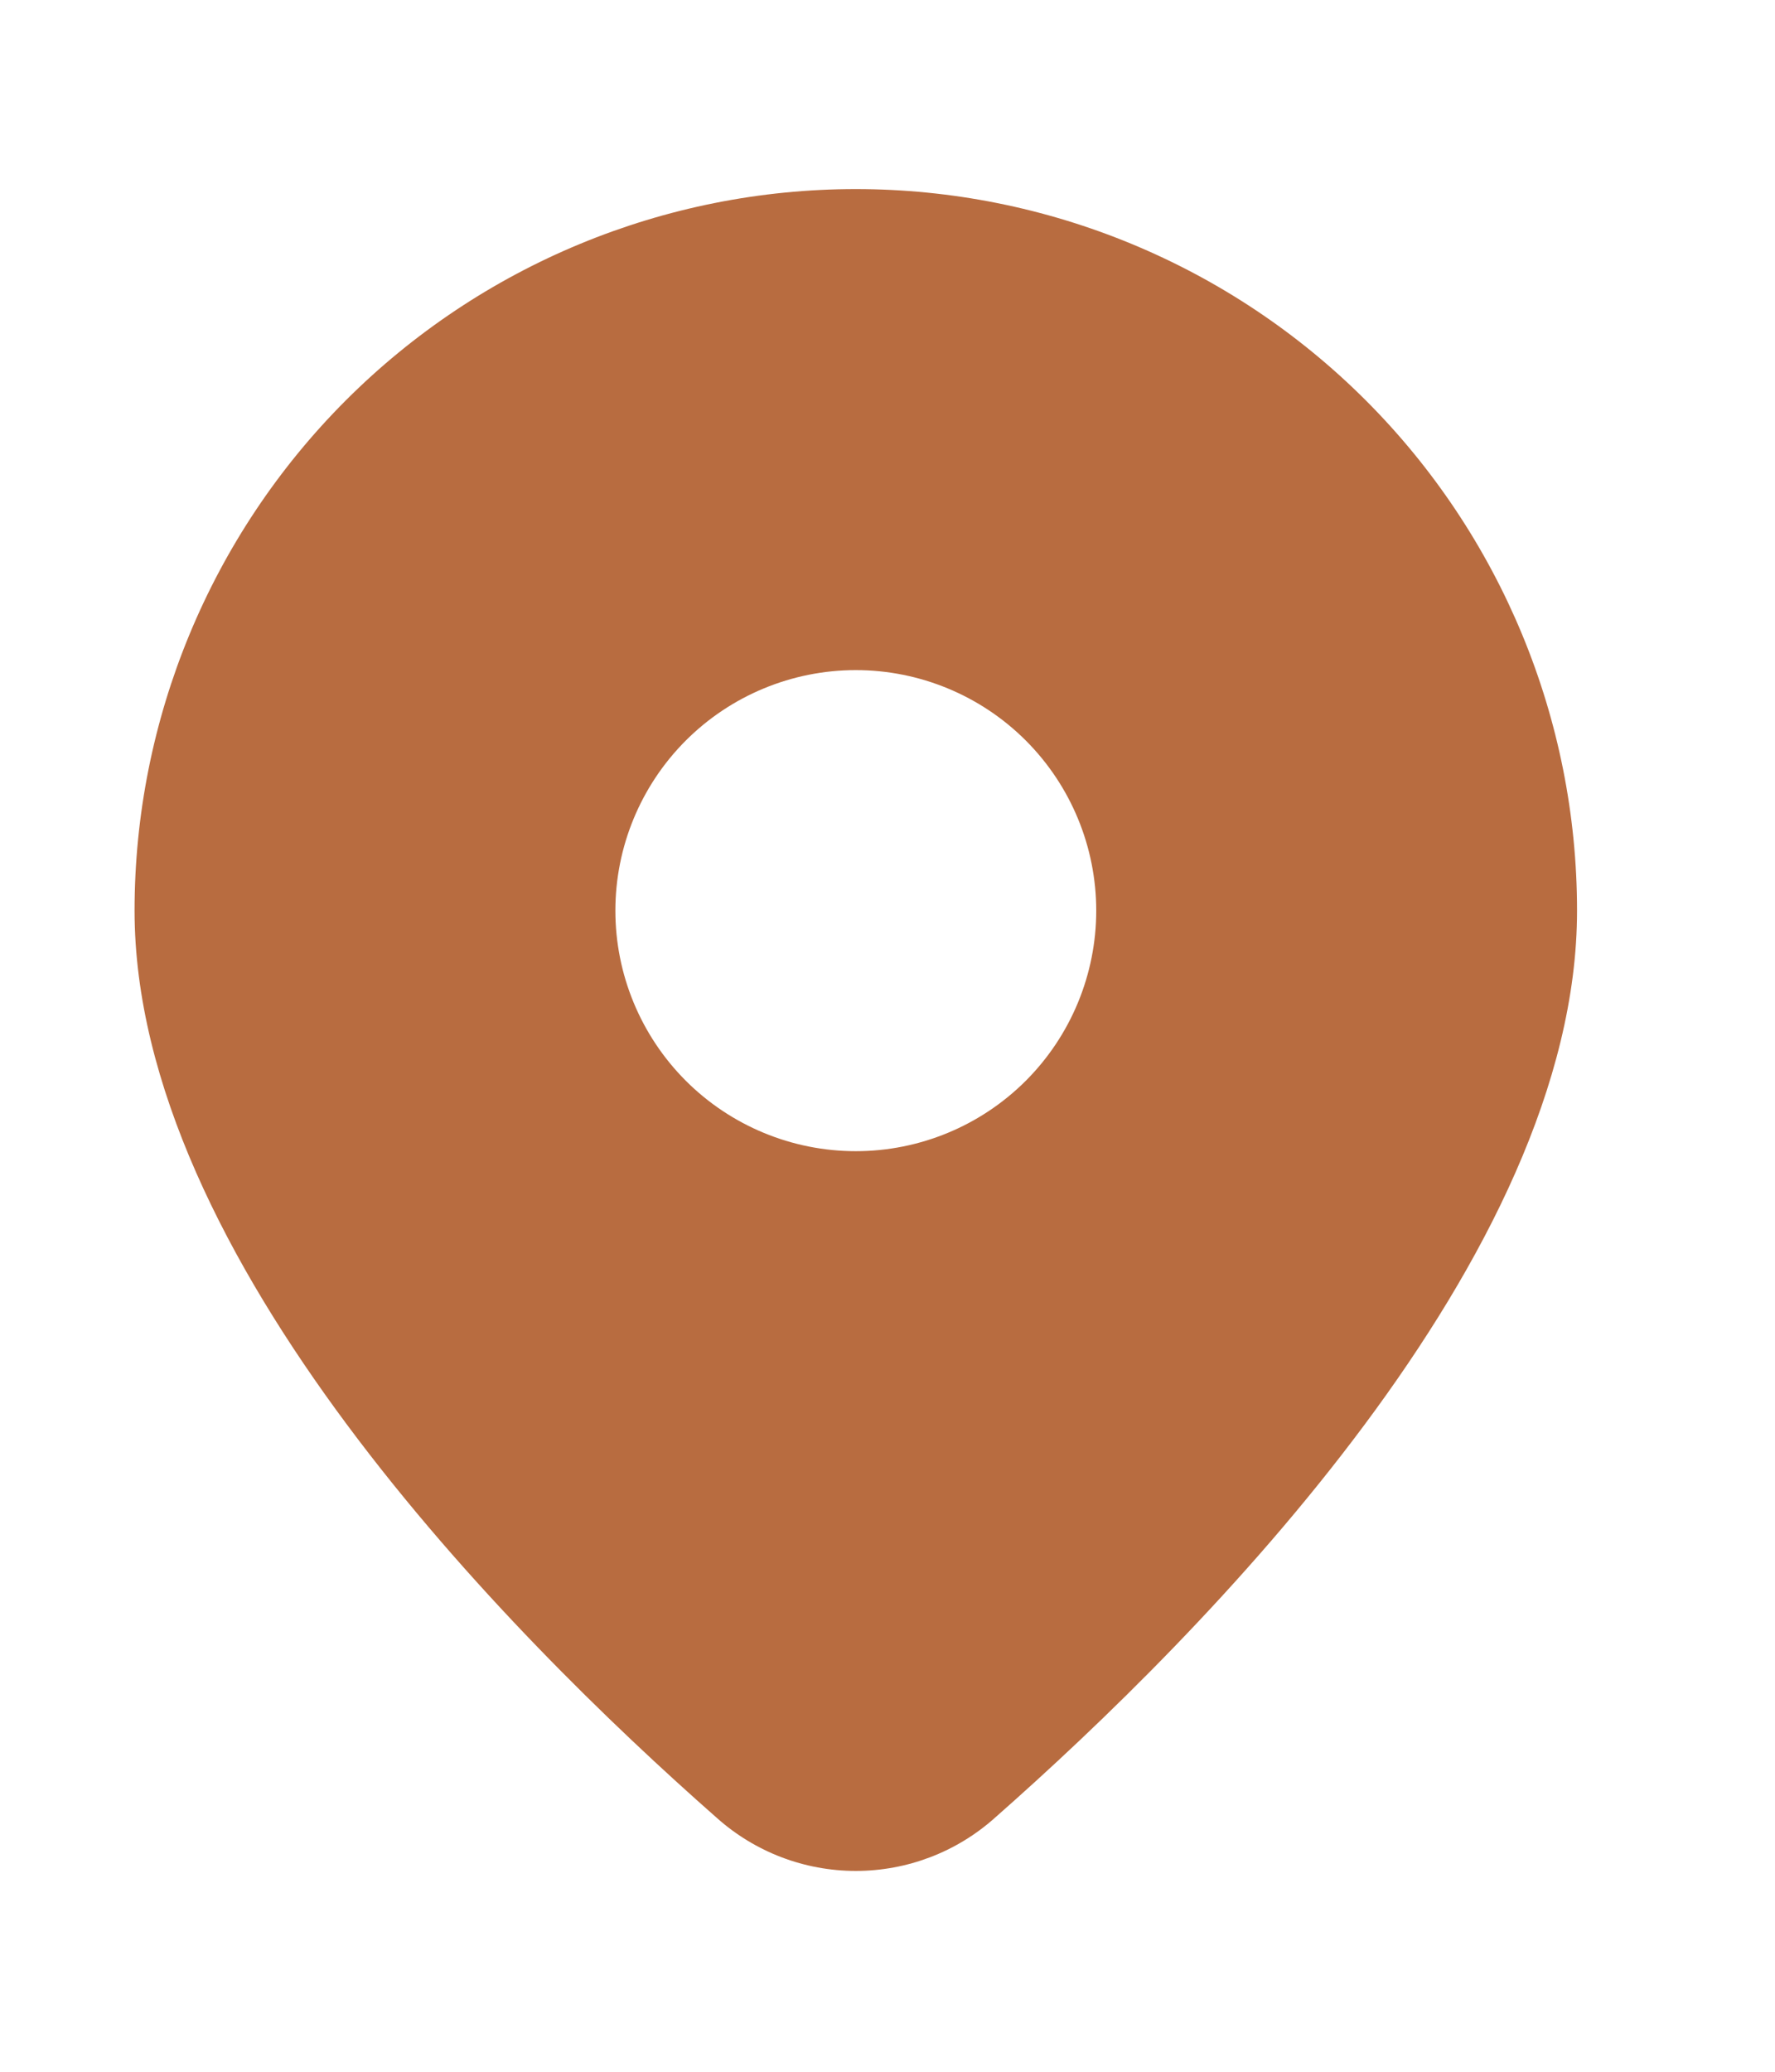 <svg width="42" height="49" viewBox="0 0 42 49" fill="none" xmlns="http://www.w3.org/2000/svg">
<path d="M23.538 42.996C28.496 38.633 37.316 29.718 37.316 21.538C37.316 17.012 35.518 12.671 32.318 9.47C29.117 6.27 24.776 4.472 20.25 4.472C15.724 4.472 11.383 6.27 8.182 9.47C4.982 12.671 3.184 17.012 3.184 21.538C3.184 29.718 12.001 38.633 16.962 42.996C17.867 43.804 19.037 44.25 20.25 44.25C21.463 44.25 22.633 43.804 23.538 42.996ZM14.561 21.538C14.561 20.029 15.161 18.582 16.227 17.515C17.294 16.449 18.741 15.849 20.25 15.849C21.759 15.849 23.206 16.449 24.273 17.515C25.339 18.582 25.939 20.029 25.939 21.538C25.939 23.047 25.339 24.494 24.273 25.561C23.206 26.627 21.759 27.227 20.25 27.227C18.741 27.227 17.294 26.627 16.227 25.561C15.161 24.494 14.561 23.047 14.561 21.538Z" fill="#B86C40"/>
</svg>
